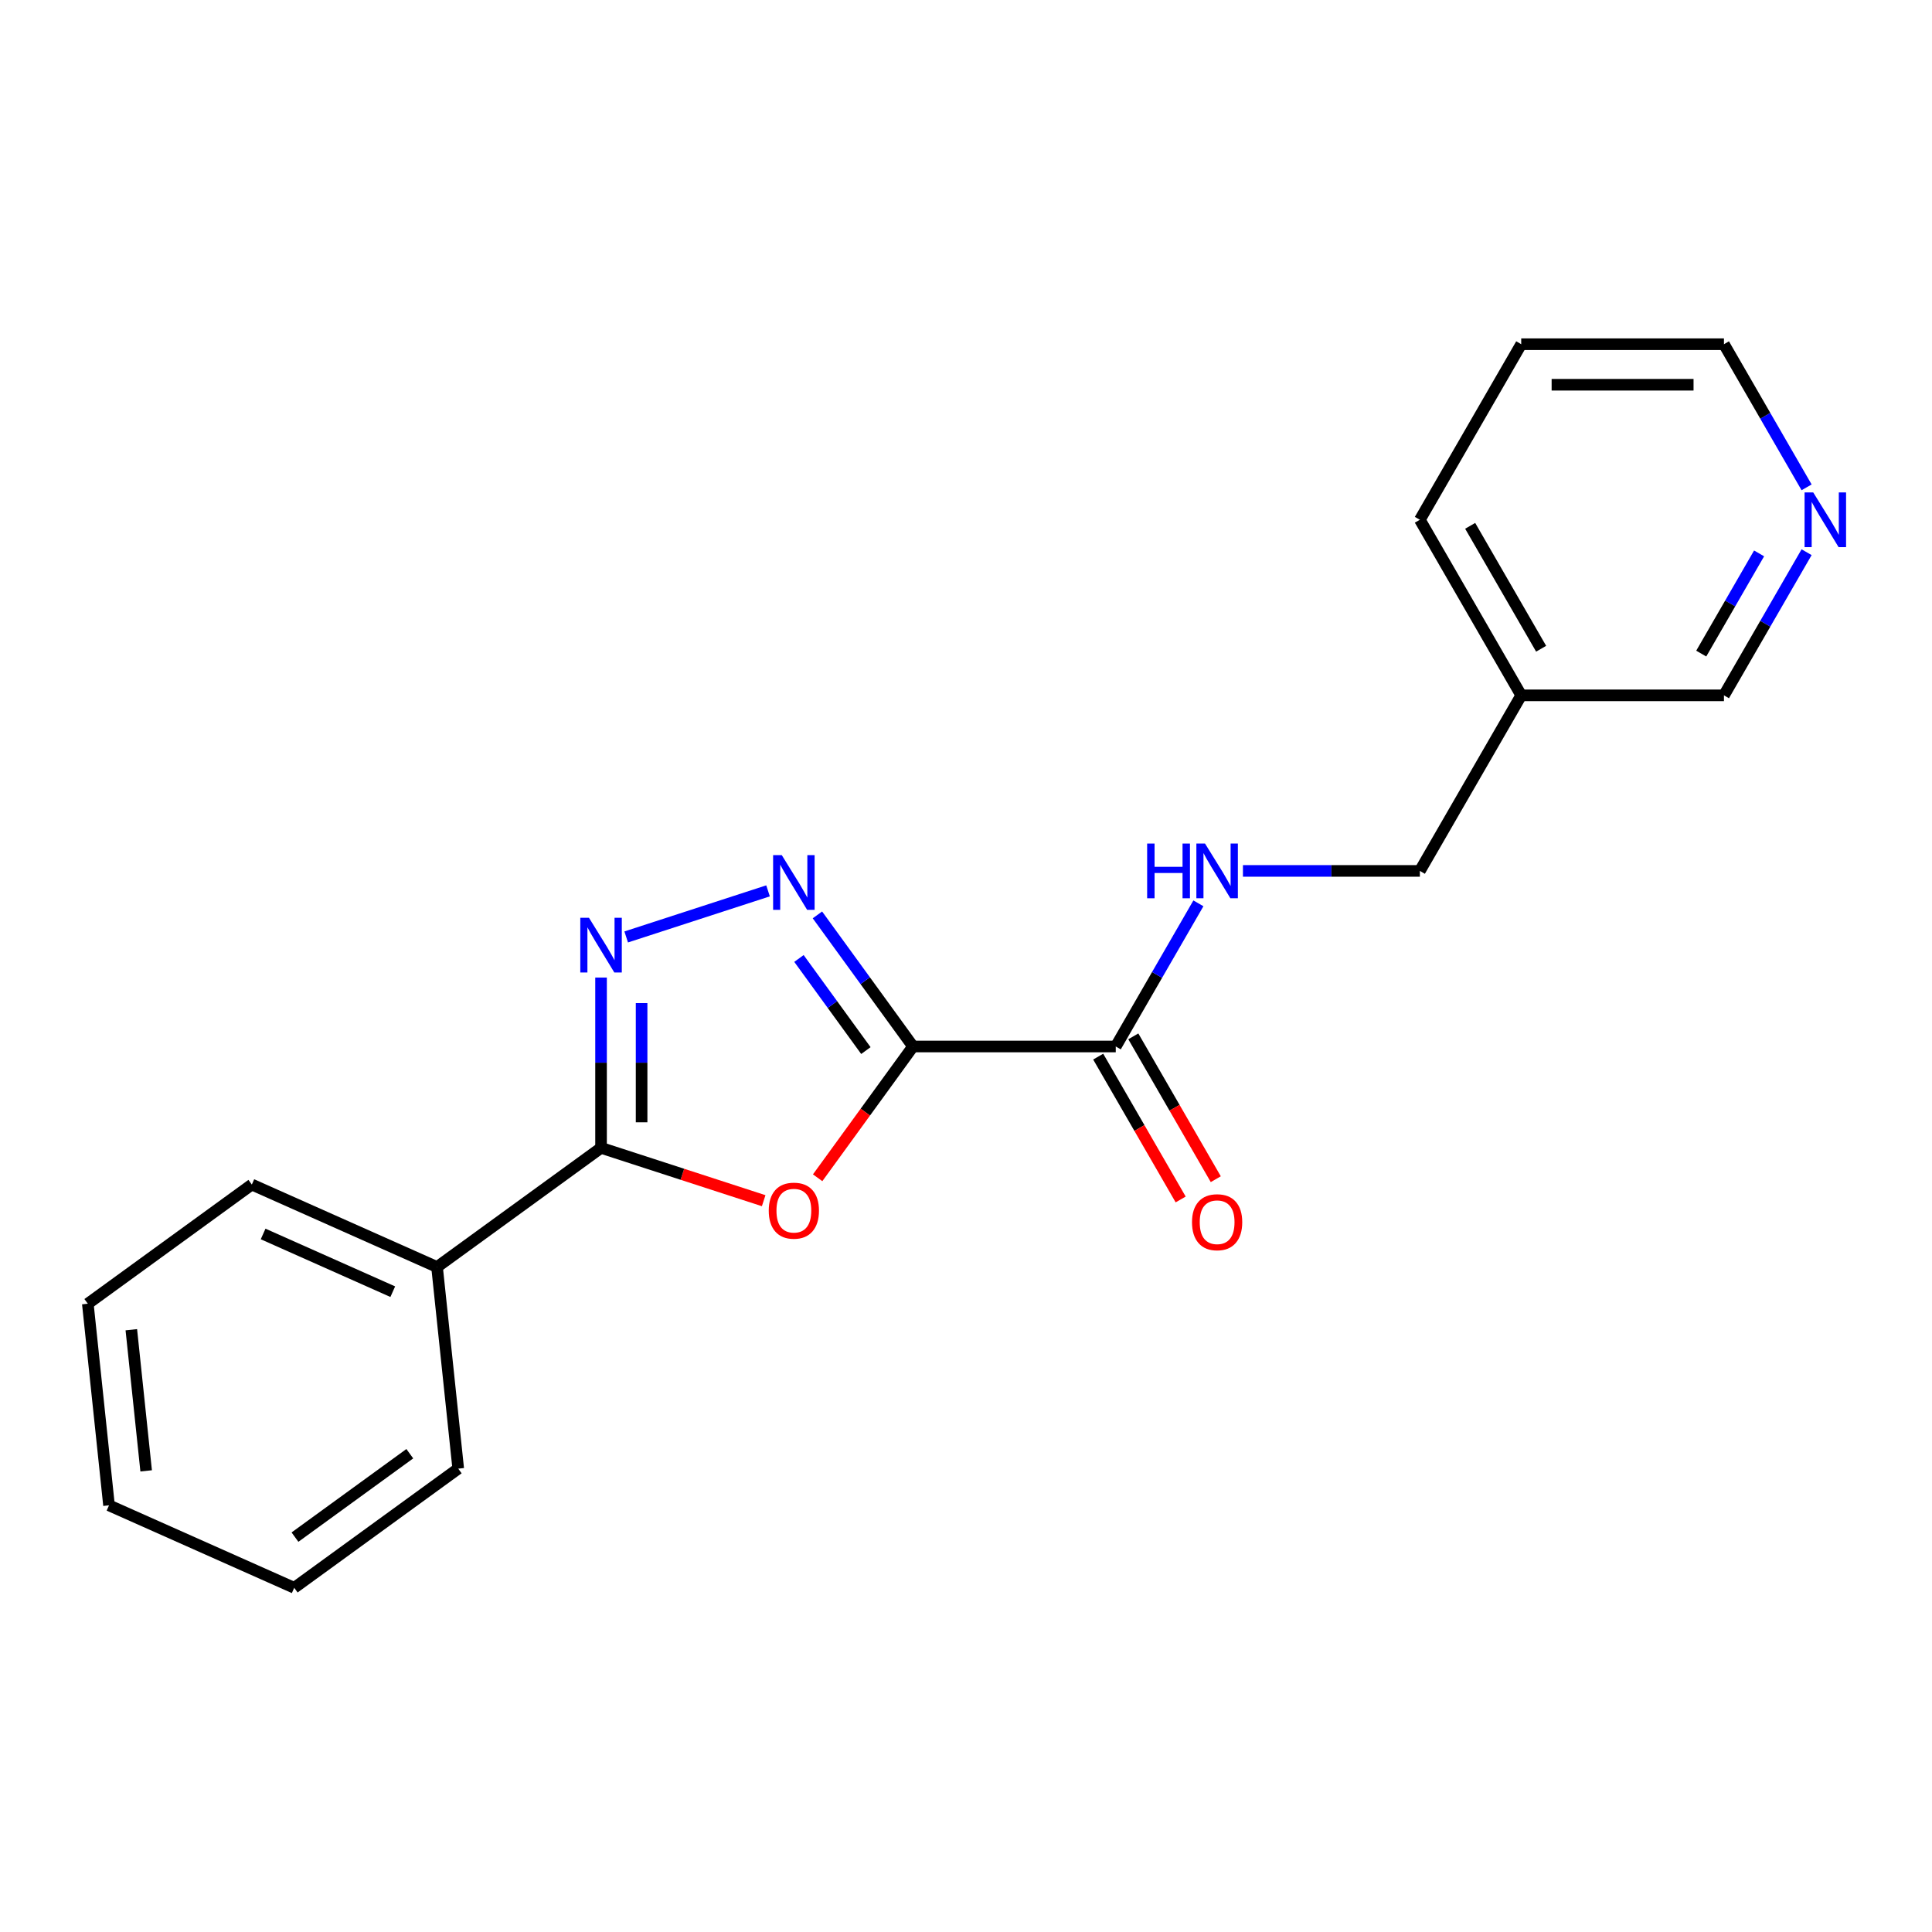 <?xml version='1.0' encoding='iso-8859-1'?>
<svg version='1.1' baseProfile='full'
              xmlns='http://www.w3.org/2000/svg'
                      xmlns:rdkit='http://www.rdkit.org/xml'
                      xmlns:xlink='http://www.w3.org/1999/xlink'
                  xml:space='preserve'
width='1000px' height='1000px' viewBox='0 0 1000 1000'>
<!-- END OF HEADER -->
<rect style='opacity:1.0;fill:#FFFFFF;stroke:none' width='1000' height='1000' x='0' y='0'> </rect>
<path class='bond-0' d='M 472.58,541.659 L 447.896,575.634' style='fill:none;fill-rule:evenodd;stroke:#000000;stroke-width:6px;stroke-linecap:butt;stroke-linejoin:miter;stroke-opacity:1' />
<path class='bond-0' d='M 447.896,575.634 L 423.211,609.609' style='fill:none;fill-rule:evenodd;stroke:#FF0000;stroke-width:6px;stroke-linecap:butt;stroke-linejoin:miter;stroke-opacity:1' />
<path class='bond-1' d='M 472.58,541.659 L 447.838,507.604' style='fill:none;fill-rule:evenodd;stroke:#000000;stroke-width:6px;stroke-linecap:butt;stroke-linejoin:miter;stroke-opacity:1' />
<path class='bond-1' d='M 447.838,507.604 L 423.095,473.549' style='fill:none;fill-rule:evenodd;stroke:#0000FF;stroke-width:6px;stroke-linecap:butt;stroke-linejoin:miter;stroke-opacity:1' />
<path class='bond-1' d='M 448.179,543.778 L 430.859,519.94' style='fill:none;fill-rule:evenodd;stroke:#000000;stroke-width:6px;stroke-linecap:butt;stroke-linejoin:miter;stroke-opacity:1' />
<path class='bond-1' d='M 430.859,519.94 L 413.539,496.101' style='fill:none;fill-rule:evenodd;stroke:#0000FF;stroke-width:6px;stroke-linecap:butt;stroke-linejoin:miter;stroke-opacity:1' />
<path class='bond-4' d='M 472.58,541.659 L 577.514,541.659' style='fill:none;fill-rule:evenodd;stroke:#000000;stroke-width:6px;stroke-linecap:butt;stroke-linejoin:miter;stroke-opacity:1' />
<path class='bond-3' d='M 395.278,621.476 L 353.191,607.801' style='fill:none;fill-rule:evenodd;stroke:#FF0000;stroke-width:6px;stroke-linecap:butt;stroke-linejoin:miter;stroke-opacity:1' />
<path class='bond-3' d='M 353.191,607.801 L 311.103,594.126' style='fill:none;fill-rule:evenodd;stroke:#000000;stroke-width:6px;stroke-linecap:butt;stroke-linejoin:miter;stroke-opacity:1' />
<path class='bond-2' d='M 397.538,461.108 L 324.115,484.964' style='fill:none;fill-rule:evenodd;stroke:#0000FF;stroke-width:6px;stroke-linecap:butt;stroke-linejoin:miter;stroke-opacity:1' />
<path class='bond-20' d='M 311.103,505.976 L 311.103,550.051' style='fill:none;fill-rule:evenodd;stroke:#0000FF;stroke-width:6px;stroke-linecap:butt;stroke-linejoin:miter;stroke-opacity:1' />
<path class='bond-20' d='M 311.103,550.051 L 311.103,594.126' style='fill:none;fill-rule:evenodd;stroke:#000000;stroke-width:6px;stroke-linecap:butt;stroke-linejoin:miter;stroke-opacity:1' />
<path class='bond-20' d='M 332.09,519.198 L 332.09,550.051' style='fill:none;fill-rule:evenodd;stroke:#0000FF;stroke-width:6px;stroke-linecap:butt;stroke-linejoin:miter;stroke-opacity:1' />
<path class='bond-20' d='M 332.09,550.051 L 332.09,580.904' style='fill:none;fill-rule:evenodd;stroke:#000000;stroke-width:6px;stroke-linecap:butt;stroke-linejoin:miter;stroke-opacity:1' />
<path class='bond-6' d='M 311.103,594.126 L 226.21,655.805' style='fill:none;fill-rule:evenodd;stroke:#000000;stroke-width:6px;stroke-linecap:butt;stroke-linejoin:miter;stroke-opacity:1' />
<path class='bond-5' d='M 577.514,541.659 L 598.903,504.613' style='fill:none;fill-rule:evenodd;stroke:#000000;stroke-width:6px;stroke-linecap:butt;stroke-linejoin:miter;stroke-opacity:1' />
<path class='bond-5' d='M 598.903,504.613 L 620.291,467.567' style='fill:none;fill-rule:evenodd;stroke:#0000FF;stroke-width:6px;stroke-linecap:butt;stroke-linejoin:miter;stroke-opacity:1' />
<path class='bond-7' d='M 568.426,546.906 L 589.769,583.872' style='fill:none;fill-rule:evenodd;stroke:#000000;stroke-width:6px;stroke-linecap:butt;stroke-linejoin:miter;stroke-opacity:1' />
<path class='bond-7' d='M 589.769,583.872 L 611.111,620.838' style='fill:none;fill-rule:evenodd;stroke:#FF0000;stroke-width:6px;stroke-linecap:butt;stroke-linejoin:miter;stroke-opacity:1' />
<path class='bond-7' d='M 586.602,536.413 L 607.944,573.379' style='fill:none;fill-rule:evenodd;stroke:#000000;stroke-width:6px;stroke-linecap:butt;stroke-linejoin:miter;stroke-opacity:1' />
<path class='bond-7' d='M 607.944,573.379 L 629.286,610.345' style='fill:none;fill-rule:evenodd;stroke:#FF0000;stroke-width:6px;stroke-linecap:butt;stroke-linejoin:miter;stroke-opacity:1' />
<path class='bond-10' d='M 643.344,450.784 L 689.13,450.784' style='fill:none;fill-rule:evenodd;stroke:#0000FF;stroke-width:6px;stroke-linecap:butt;stroke-linejoin:miter;stroke-opacity:1' />
<path class='bond-10' d='M 689.13,450.784 L 734.915,450.784' style='fill:none;fill-rule:evenodd;stroke:#000000;stroke-width:6px;stroke-linecap:butt;stroke-linejoin:miter;stroke-opacity:1' />
<path class='bond-13' d='M 226.21,655.805 L 130.348,613.124' style='fill:none;fill-rule:evenodd;stroke:#000000;stroke-width:6px;stroke-linecap:butt;stroke-linejoin:miter;stroke-opacity:1' />
<path class='bond-13' d='M 203.294,668.575 L 136.191,638.699' style='fill:none;fill-rule:evenodd;stroke:#000000;stroke-width:6px;stroke-linecap:butt;stroke-linejoin:miter;stroke-opacity:1' />
<path class='bond-14' d='M 226.21,655.805 L 237.178,760.164' style='fill:none;fill-rule:evenodd;stroke:#000000;stroke-width:6px;stroke-linecap:butt;stroke-linejoin:miter;stroke-opacity:1' />
<path class='bond-8' d='M 935.093,285.816 L 913.705,322.862' style='fill:none;fill-rule:evenodd;stroke:#0000FF;stroke-width:6px;stroke-linecap:butt;stroke-linejoin:miter;stroke-opacity:1' />
<path class='bond-8' d='M 913.705,322.862 L 892.316,359.908' style='fill:none;fill-rule:evenodd;stroke:#000000;stroke-width:6px;stroke-linecap:butt;stroke-linejoin:miter;stroke-opacity:1' />
<path class='bond-8' d='M 910.501,286.437 L 895.529,312.369' style='fill:none;fill-rule:evenodd;stroke:#0000FF;stroke-width:6px;stroke-linecap:butt;stroke-linejoin:miter;stroke-opacity:1' />
<path class='bond-8' d='M 895.529,312.369 L 880.557,338.301' style='fill:none;fill-rule:evenodd;stroke:#000000;stroke-width:6px;stroke-linecap:butt;stroke-linejoin:miter;stroke-opacity:1' />
<path class='bond-22' d='M 935.093,252.249 L 913.705,215.203' style='fill:none;fill-rule:evenodd;stroke:#0000FF;stroke-width:6px;stroke-linecap:butt;stroke-linejoin:miter;stroke-opacity:1' />
<path class='bond-22' d='M 913.705,215.203 L 892.316,178.157' style='fill:none;fill-rule:evenodd;stroke:#000000;stroke-width:6px;stroke-linecap:butt;stroke-linejoin:miter;stroke-opacity:1' />
<path class='bond-9' d='M 787.382,359.908 L 734.915,450.784' style='fill:none;fill-rule:evenodd;stroke:#000000;stroke-width:6px;stroke-linecap:butt;stroke-linejoin:miter;stroke-opacity:1' />
<path class='bond-11' d='M 787.382,359.908 L 892.316,359.908' style='fill:none;fill-rule:evenodd;stroke:#000000;stroke-width:6px;stroke-linecap:butt;stroke-linejoin:miter;stroke-opacity:1' />
<path class='bond-15' d='M 787.382,359.908 L 734.915,269.033' style='fill:none;fill-rule:evenodd;stroke:#000000;stroke-width:6px;stroke-linecap:butt;stroke-linejoin:miter;stroke-opacity:1' />
<path class='bond-15' d='M 797.687,335.784 L 760.96,272.171' style='fill:none;fill-rule:evenodd;stroke:#000000;stroke-width:6px;stroke-linecap:butt;stroke-linejoin:miter;stroke-opacity:1' />
<path class='bond-12' d='M 892.316,178.157 L 787.382,178.157' style='fill:none;fill-rule:evenodd;stroke:#000000;stroke-width:6px;stroke-linecap:butt;stroke-linejoin:miter;stroke-opacity:1' />
<path class='bond-12' d='M 876.576,199.144 L 803.122,199.144' style='fill:none;fill-rule:evenodd;stroke:#000000;stroke-width:6px;stroke-linecap:butt;stroke-linejoin:miter;stroke-opacity:1' />
<path class='bond-18' d='M 130.348,613.124 L 45.455,674.803' style='fill:none;fill-rule:evenodd;stroke:#000000;stroke-width:6px;stroke-linecap:butt;stroke-linejoin:miter;stroke-opacity:1' />
<path class='bond-17' d='M 237.178,760.164 L 152.285,821.843' style='fill:none;fill-rule:evenodd;stroke:#000000;stroke-width:6px;stroke-linecap:butt;stroke-linejoin:miter;stroke-opacity:1' />
<path class='bond-17' d='M 212.109,752.437 L 152.683,795.612' style='fill:none;fill-rule:evenodd;stroke:#000000;stroke-width:6px;stroke-linecap:butt;stroke-linejoin:miter;stroke-opacity:1' />
<path class='bond-16' d='M 734.915,269.033 L 787.382,178.157' style='fill:none;fill-rule:evenodd;stroke:#000000;stroke-width:6px;stroke-linecap:butt;stroke-linejoin:miter;stroke-opacity:1' />
<path class='bond-19' d='M 152.285,821.843 L 56.423,779.162' style='fill:none;fill-rule:evenodd;stroke:#000000;stroke-width:6px;stroke-linecap:butt;stroke-linejoin:miter;stroke-opacity:1' />
<path class='bond-21' d='M 45.455,674.803 L 56.423,779.162' style='fill:none;fill-rule:evenodd;stroke:#000000;stroke-width:6px;stroke-linecap:butt;stroke-linejoin:miter;stroke-opacity:1' />
<path class='bond-21' d='M 67.972,688.263 L 75.65,761.315' style='fill:none;fill-rule:evenodd;stroke:#000000;stroke-width:6px;stroke-linecap:butt;stroke-linejoin:miter;stroke-opacity:1' />
<path  class='atom-1' d='M 397.901 626.633
Q 397.901 619.833, 401.261 616.033
Q 404.621 612.233, 410.901 612.233
Q 417.181 612.233, 420.541 616.033
Q 423.901 619.833, 423.901 626.633
Q 423.901 633.513, 420.501 637.433
Q 417.101 641.313, 410.901 641.313
Q 404.661 641.313, 401.261 637.433
Q 397.901 633.553, 397.901 626.633
M 410.901 638.113
Q 415.221 638.113, 417.541 635.233
Q 419.901 632.313, 419.901 626.633
Q 419.901 621.073, 417.541 618.273
Q 415.221 615.433, 410.901 615.433
Q 406.581 615.433, 404.221 618.233
Q 401.901 621.033, 401.901 626.633
Q 401.901 632.353, 404.221 635.233
Q 406.581 638.113, 410.901 638.113
' fill='#FF0000'/>
<path  class='atom-2' d='M 404.641 442.606
L 413.921 457.606
Q 414.841 459.086, 416.321 461.766
Q 417.801 464.446, 417.881 464.606
L 417.881 442.606
L 421.641 442.606
L 421.641 470.926
L 417.761 470.926
L 407.801 454.526
Q 406.641 452.606, 405.401 450.406
Q 404.201 448.206, 403.841 447.526
L 403.841 470.926
L 400.161 470.926
L 400.161 442.606
L 404.641 442.606
' fill='#0000FF'/>
<path  class='atom-3' d='M 304.843 475.032
L 314.123 490.032
Q 315.043 491.512, 316.523 494.192
Q 318.003 496.872, 318.083 497.032
L 318.083 475.032
L 321.843 475.032
L 321.843 503.352
L 317.963 503.352
L 308.003 486.952
Q 306.843 485.032, 305.603 482.832
Q 304.403 480.632, 304.043 479.952
L 304.043 503.352
L 300.363 503.352
L 300.363 475.032
L 304.843 475.032
' fill='#0000FF'/>
<path  class='atom-6' d='M 593.761 436.624
L 597.601 436.624
L 597.601 448.664
L 612.081 448.664
L 612.081 436.624
L 615.921 436.624
L 615.921 464.944
L 612.081 464.944
L 612.081 451.864
L 597.601 451.864
L 597.601 464.944
L 593.761 464.944
L 593.761 436.624
' fill='#0000FF'/>
<path  class='atom-6' d='M 623.721 436.624
L 633.001 451.624
Q 633.921 453.104, 635.401 455.784
Q 636.881 458.464, 636.961 458.624
L 636.961 436.624
L 640.721 436.624
L 640.721 464.944
L 636.841 464.944
L 626.881 448.544
Q 625.721 446.624, 624.481 444.424
Q 623.281 442.224, 622.921 441.544
L 622.921 464.944
L 619.241 464.944
L 619.241 436.624
L 623.721 436.624
' fill='#0000FF'/>
<path  class='atom-8' d='M 616.981 632.615
Q 616.981 625.815, 620.341 622.015
Q 623.701 618.215, 629.981 618.215
Q 636.261 618.215, 639.621 622.015
Q 642.981 625.815, 642.981 632.615
Q 642.981 639.495, 639.581 643.415
Q 636.181 647.295, 629.981 647.295
Q 623.741 647.295, 620.341 643.415
Q 616.981 639.535, 616.981 632.615
M 629.981 644.095
Q 634.301 644.095, 636.621 641.215
Q 638.981 638.295, 638.981 632.615
Q 638.981 627.055, 636.621 624.255
Q 634.301 621.415, 629.981 621.415
Q 625.661 621.415, 623.301 624.215
Q 620.981 627.015, 620.981 632.615
Q 620.981 638.335, 623.301 641.215
Q 625.661 644.095, 629.981 644.095
' fill='#FF0000'/>
<path  class='atom-9' d='M 938.523 254.873
L 947.803 269.873
Q 948.723 271.353, 950.203 274.033
Q 951.683 276.713, 951.763 276.873
L 951.763 254.873
L 955.523 254.873
L 955.523 283.193
L 951.643 283.193
L 941.683 266.793
Q 940.523 264.873, 939.283 262.673
Q 938.083 260.473, 937.723 259.793
L 937.723 283.193
L 934.043 283.193
L 934.043 254.873
L 938.523 254.873
' fill='#0000FF'/>
</svg>

